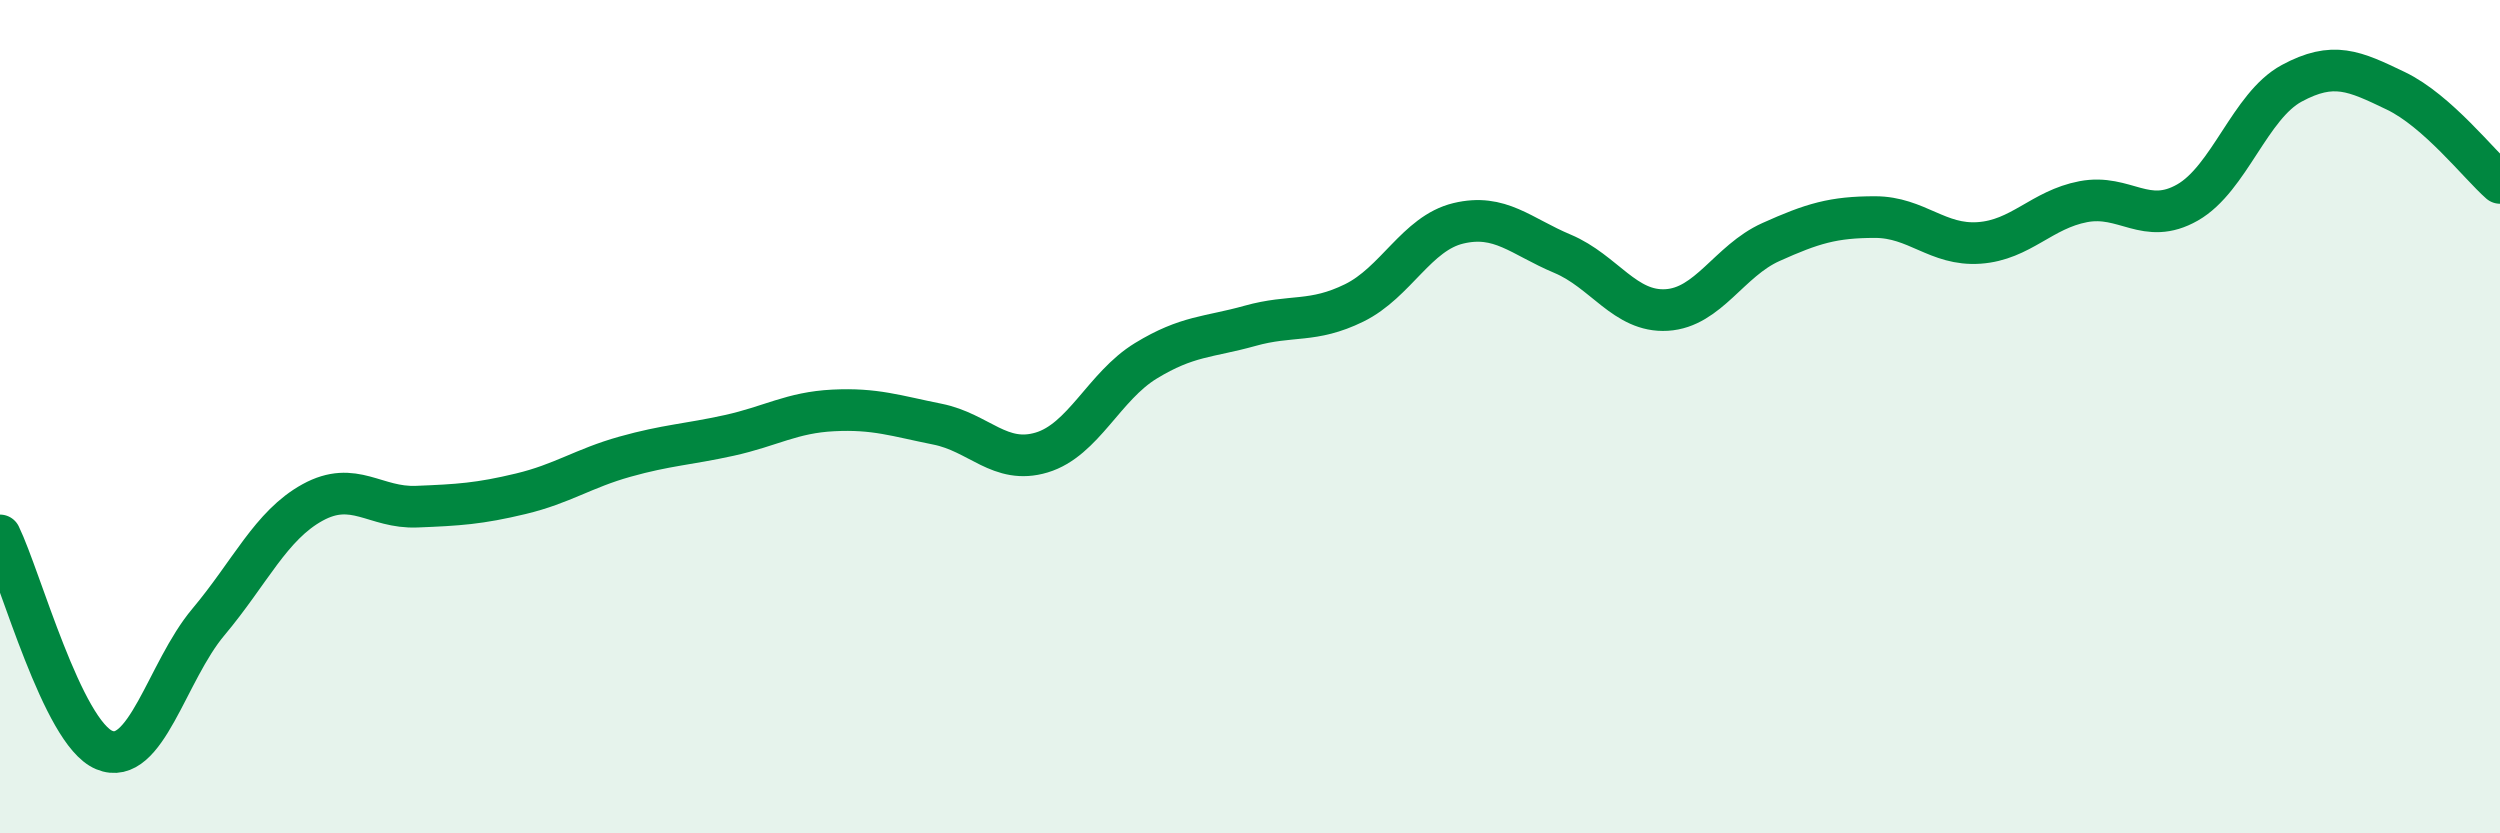 
    <svg width="60" height="20" viewBox="0 0 60 20" xmlns="http://www.w3.org/2000/svg">
      <path
        d="M 0,12.85 C 0.5,13.88 1.5,17.58 2.5,18 C 3.5,18.42 4,16.12 5,14.93 C 6,13.74 6.5,12.61 7.5,12.06 C 8.5,11.51 9,12.2 10,12.16 C 11,12.12 11.5,12.09 12.5,11.85 C 13.5,11.61 14,11.24 15,10.96 C 16,10.68 16.5,10.67 17.5,10.45 C 18.5,10.23 19,9.9 20,9.85 C 21,9.8 21.5,9.98 22.5,10.18 C 23.5,10.38 24,11.16 25,10.86 C 26,10.56 26.5,9.27 27.5,8.66 C 28.5,8.05 29,8.1 30,7.82 C 31,7.54 31.5,7.76 32.5,7.27 C 33.5,6.78 34,5.6 35,5.36 C 36,5.12 36.5,5.67 37.5,6.09 C 38.5,6.51 39,7.5 40,7.44 C 41,7.38 41.5,6.26 42.5,5.81 C 43.5,5.36 44,5.21 45,5.21 C 46,5.21 46.5,5.9 47.5,5.83 C 48.5,5.76 49,5.03 50,4.84 C 51,4.65 51.5,5.43 52.5,4.86 C 53.5,4.29 54,2.54 55,2 C 56,1.46 56.5,1.7 57.5,2.18 C 58.5,2.66 59.5,3.95 60,4.39L60 20L0 20Z"
        fill="#008740"
        opacity="0.1"
        stroke-linecap="round"
        stroke-linejoin="round"
      />
      <path
        d="M 0,12.85 C 0.5,13.88 1.5,17.58 2.5,18 C 3.5,18.42 4,16.12 5,14.93 C 6,13.74 6.5,12.61 7.5,12.06 C 8.5,11.51 9,12.2 10,12.16 C 11,12.12 11.5,12.09 12.5,11.85 C 13.5,11.61 14,11.24 15,10.96 C 16,10.68 16.5,10.67 17.5,10.45 C 18.5,10.23 19,9.9 20,9.85 C 21,9.8 21.5,9.98 22.5,10.18 C 23.5,10.38 24,11.16 25,10.86 C 26,10.56 26.5,9.27 27.5,8.66 C 28.5,8.05 29,8.1 30,7.82 C 31,7.54 31.5,7.76 32.5,7.27 C 33.5,6.78 34,5.6 35,5.36 C 36,5.12 36.5,5.67 37.5,6.09 C 38.5,6.51 39,7.5 40,7.44 C 41,7.38 41.5,6.26 42.5,5.81 C 43.5,5.36 44,5.21 45,5.21 C 46,5.21 46.5,5.9 47.5,5.83 C 48.5,5.76 49,5.03 50,4.84 C 51,4.65 51.5,5.43 52.5,4.86 C 53.5,4.29 54,2.54 55,2 C 56,1.46 56.5,1.7 57.5,2.18 C 58.5,2.66 59.5,3.95 60,4.39"
        stroke="#008740"
        stroke-width="1"
        fill="none"
        stroke-linecap="round"
        stroke-linejoin="round"
      />
    </svg>
  